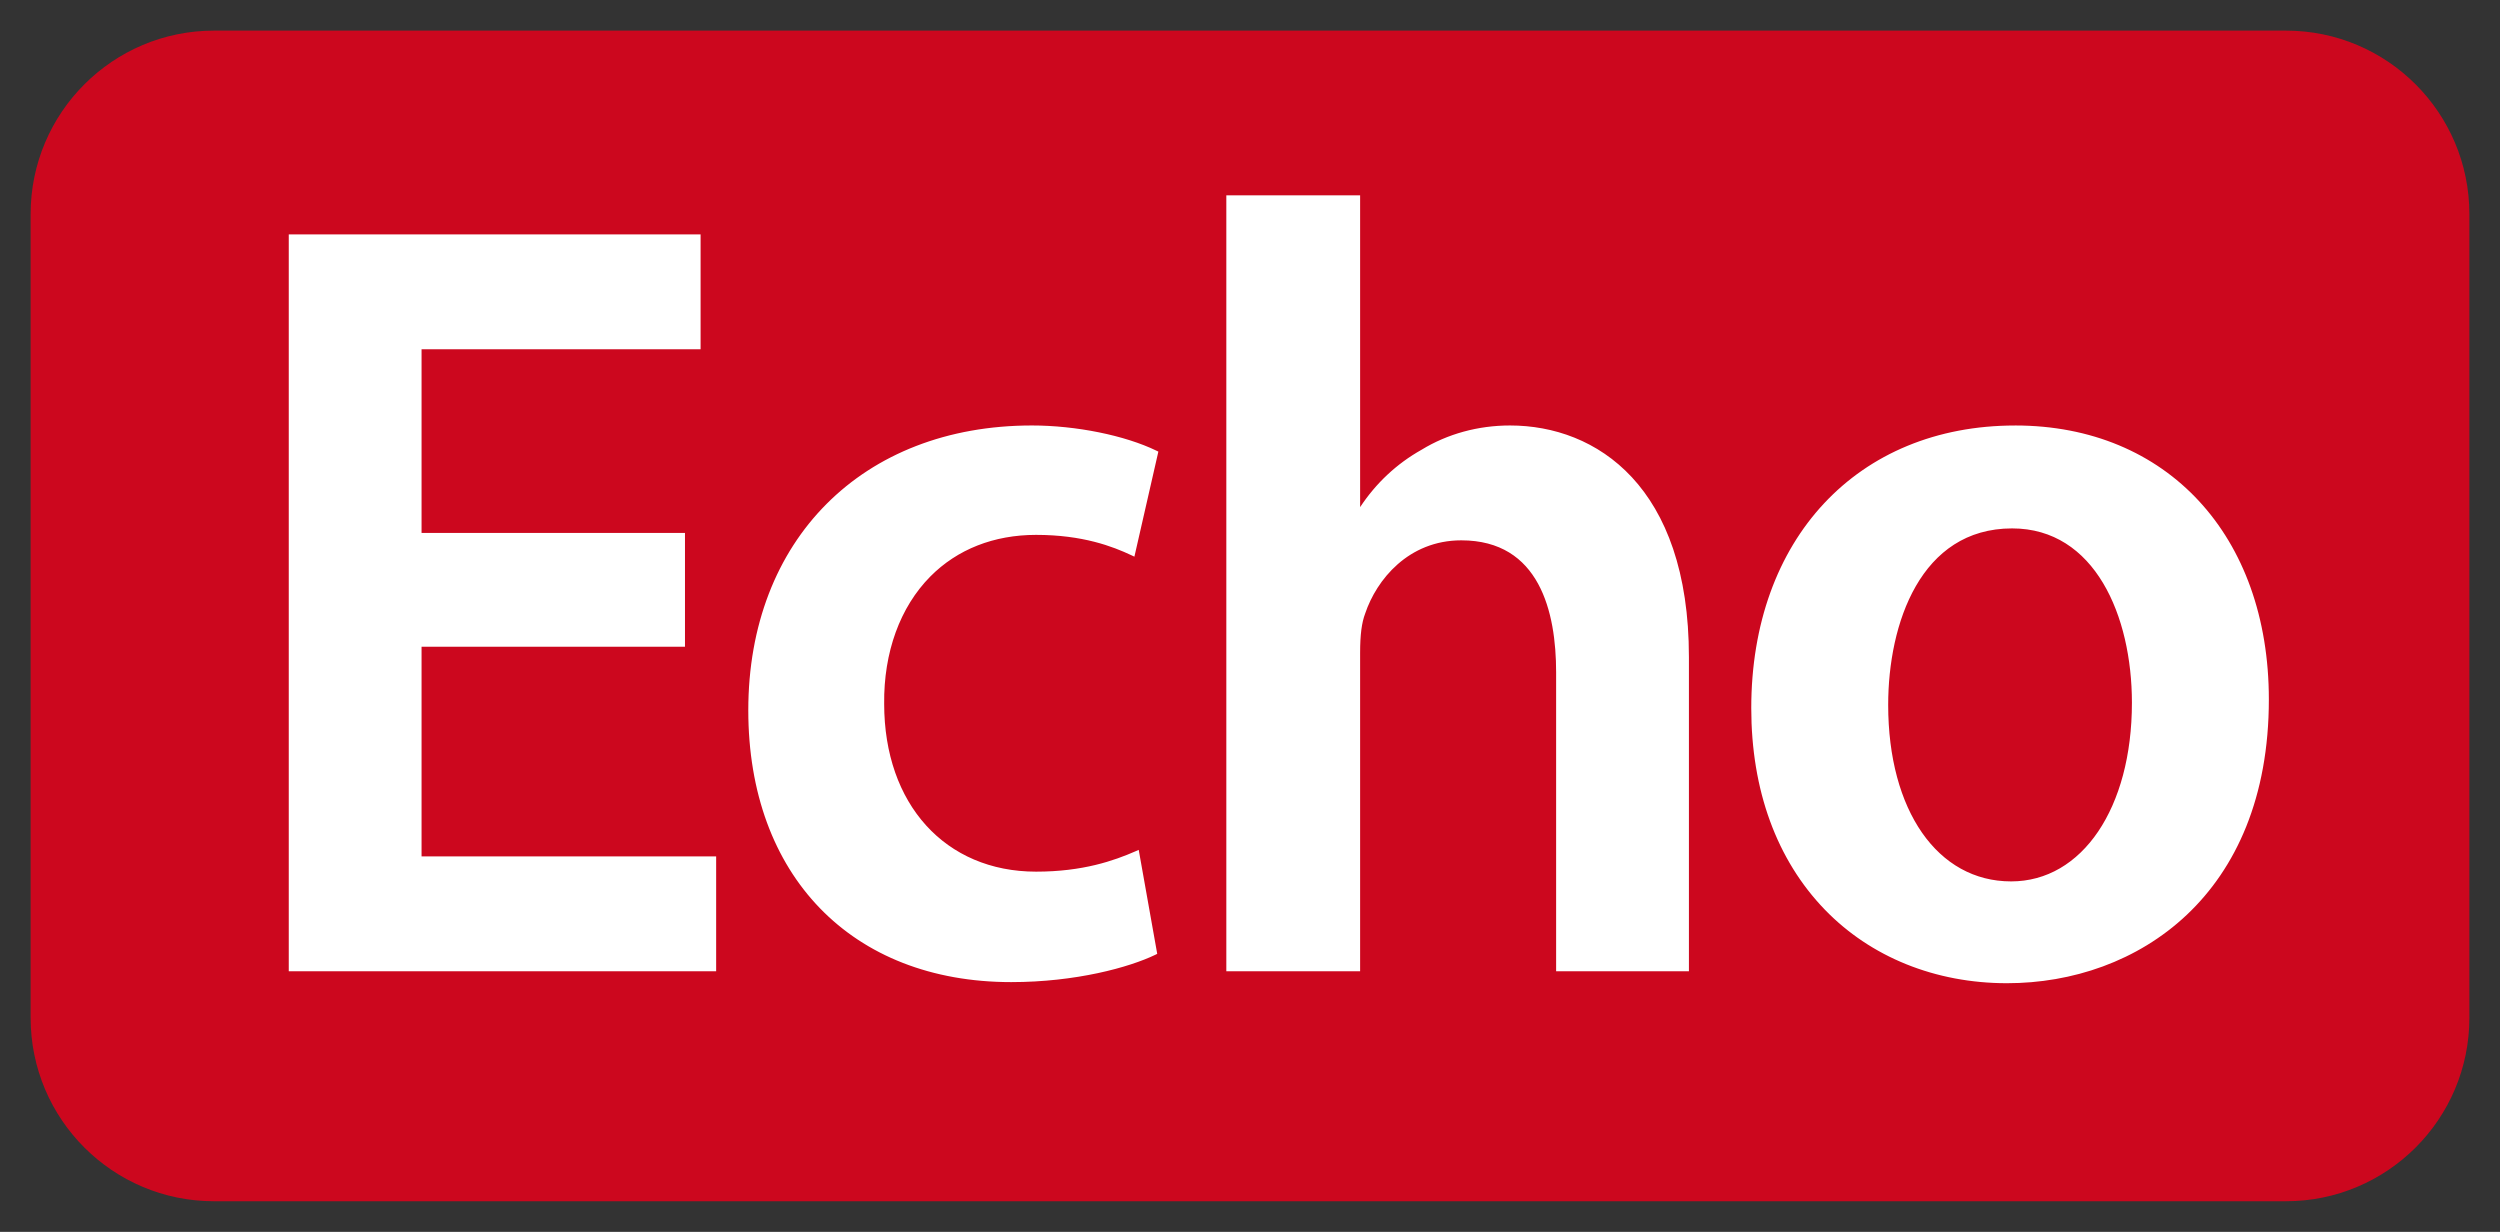<?xml version="1.0" encoding="UTF-8" standalone="no"?>
<svg
   xmlns:svg="http://www.w3.org/2000/svg"
   xmlns="http://www.w3.org/2000/svg"
   version="1.1"
   width="408.251"
   height="201.165"
   id="svg3440">
  <rect width="100%" height="100%" fill="#333333" stroke="none"/>
  <defs
     id="defs3442" />
  <g
     transform="translate(-145.874,-431.78)"
     id="layer1">
    <path
       d="m 519.164,436.78 -338.337,0 c -16.542,0 -29.953,13.419 -29.953,29.969 l 0,131.234 c 0,16.55 13.412,29.961 29.953,29.961 l 338.337,0 c 16.542,0 29.961,-13.412 29.961,-29.961 l 0,-131.234 c 0,-16.55 -13.419,-29.969 -29.961,-29.969"
       id="path24"
       style="fill:#cc071e;fill-opacity:1;fill-rule:nonzero;stroke:none" />
    <path
       d="m 474.282,575.713 c -12.002,0 -20.067,-11.583 -20.067,-28.822 0,-13.295 5.3,-28.822 20.238,-28.822 13.512,0 19.564,14.295 19.564,28.466 0,17.177 -8.112,29.179 -19.734,29.179 m 0.674,-74.45 c -25.777,0 -43.102,18.549 -43.102,46.154 0,13.404 4.153,24.778 12.017,32.913 7.484,7.74 18.045,12.009 29.737,12.009 21.284,0 42.769,-14.326 42.769,-46.34 0,-26.761 -16.643,-44.737 -41.42,-44.737 m -82.501,-0.001 c -5.207,0 -10.196,1.371 -14.434,3.959 -4.068,2.286 -7.438,5.439 -10.041,9.375 l 0,-50.912 -21.849,0 0,126.71 21.849,0 0,-52.012 c 0,-2.944 0.256,-4.92 0.829,-6.423 1.852,-5.509 7.066,-11.94 15.69,-11.94 12.8,0 15.488,11.723 15.488,21.555 l 0,48.82 21.686,0 0,-51.307 c 0,-27.885 -15.093,-37.825 -29.217,-37.825 m -61.127,69.522 c -3.564,1.557 -8.631,3.339 -16.263,3.339 -14.837,0 -24.809,-11.018 -24.809,-27.412 -0.093,-8.399 2.588,-15.783 7.539,-20.788 4.401,-4.44 10.374,-6.795 17.27,-6.795 7.624,0 12.536,1.898 15.573,3.332 l 0.48,0.225 3.913,-17.154 -0.302,-0.147 c -5.152,-2.503 -13.14,-4.122 -20.338,-4.122 -27.714,0 -46.325,18.696 -46.325,46.511 0,26.971 16.852,44.388 42.931,44.388 10.56,0 19.292,-2.41 23.561,-4.471 l 0.287,-0.147 -3.022,-16.976 -0.496,0.217 m -116.616,0.852 0,-34.246 43.017,0 0,-18.58 -43.017,0 0,-29.992 45.566,0 0,-18.758 -67.252,0 0,120.333 69.793,0 0,-18.758 -48.107,0 z"
       id="path40"
       style="fill:#ffffff;fill-opacity:1;fill-rule:nonzero;stroke:none" />
  </g>
</svg>
